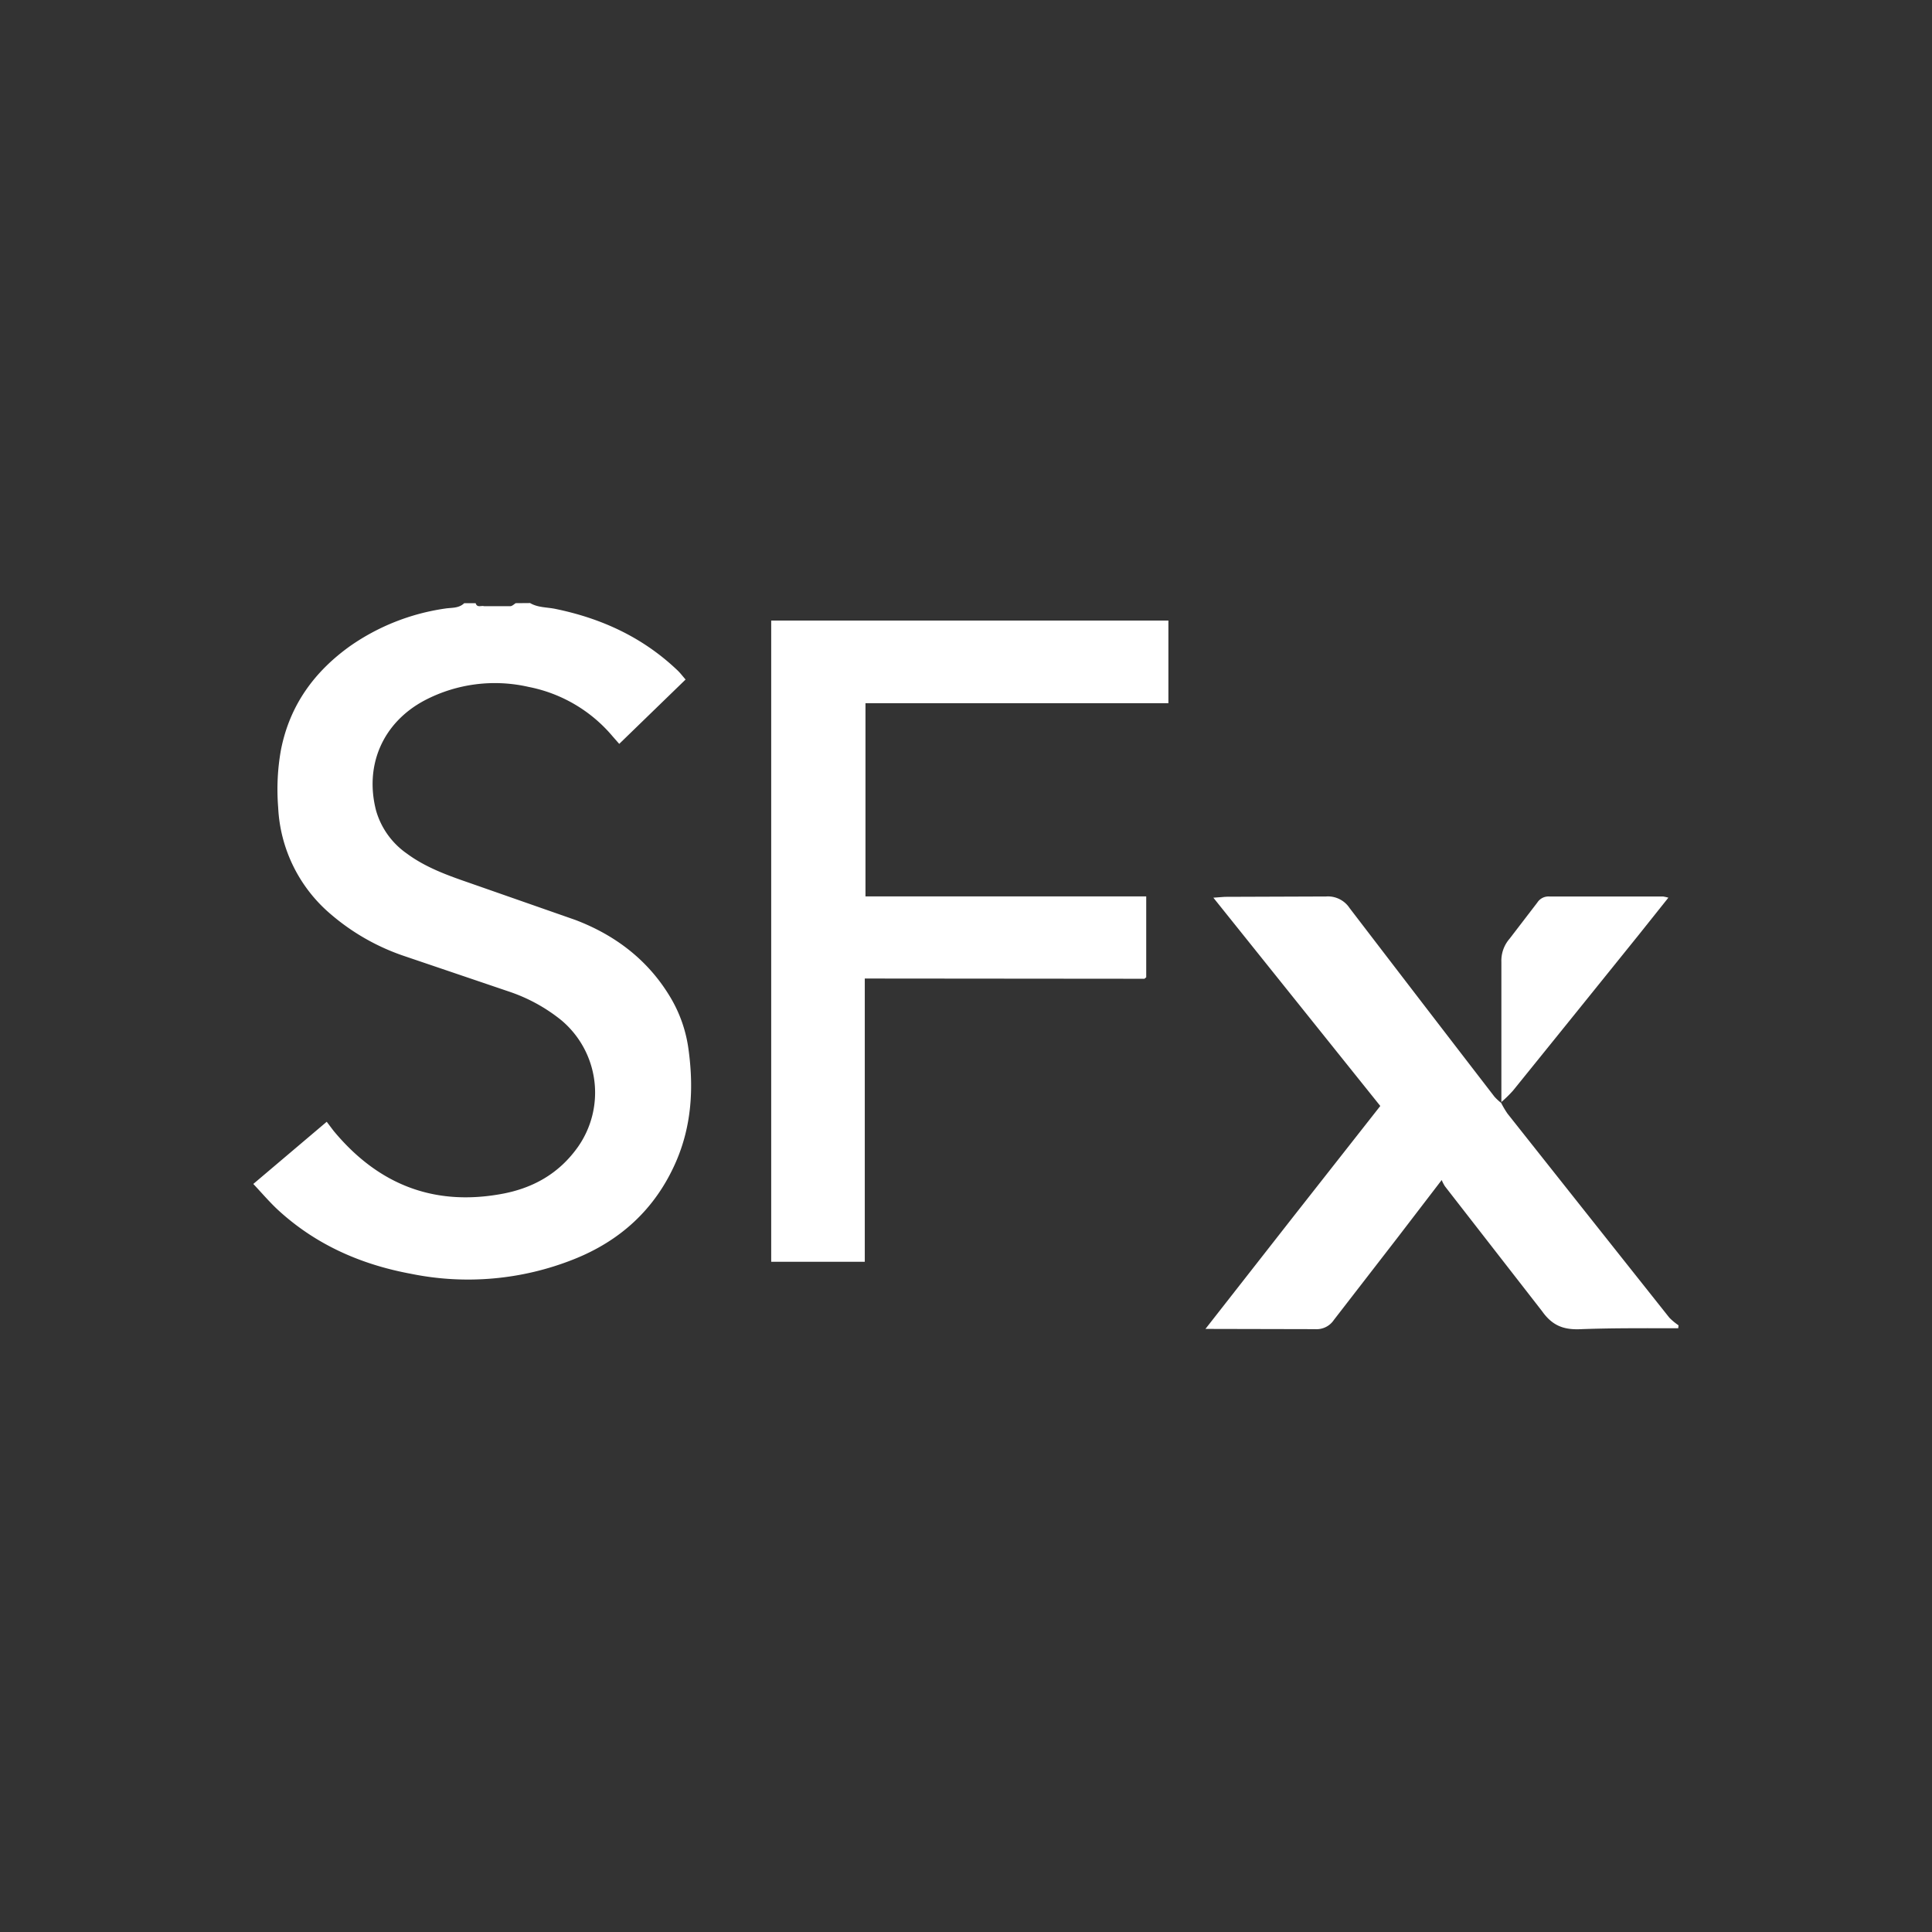 <?xml version="1.0" encoding="UTF-8" standalone="no"?>
<svg
   width="64"
   height="64"
   version="1.1"
   id="svg10"
   sodipodi:docname="signalfx-icon.svg"
   inkscape:version="1.1.2 (b8e25be833, 2022-02-05)"
   xmlns:inkscape="http://www.inkscape.org/namespaces/inkscape"
   xmlns:sodipodi="http://sodipodi.sourceforge.net/DTD/sodipodi-0.dtd"
   xmlns="http://www.w3.org/2000/svg"
   xmlns:svg="http://www.w3.org/2000/svg">
  <rect width="100%" height="100%" fill="#333333" stroke="none"/>
  <defs
     id="defs14" />
  <sodipodi:namedview
     id="namedview12"
     pagecolor="#ffffff"
     bordercolor="#666666"
     borderopacity="1.0"
     inkscape:pageshadow="2"
     inkscape:pageopacity="0.0"
     inkscape:pagecheckerboard="0"
     showgrid="false"
     inkscape:zoom="3.15625"
     inkscape:cx="13.465347"
     inkscape:cy="-12.831683"
     inkscape:window-width="1920"
     inkscape:window-height="1001"
     inkscape:window-x="-9"
     inkscape:window-y="-9"
     inkscape:window-maximized="1"
     inkscape:current-layer="svg10" />
  <path
     d="M17.56 19.977c.257.153.556.135.836.193 1.53.315 2.9.94 4.055 2.044.087.084.162.184.26.296l-2.198 2.132-.217-.247a4.85 4.85 0 0 0-2.784-1.64 5.01 5.01 0 0 0-3.43.438c-1.392.73-2.014 2.144-1.625 3.655.165.58.528 1.086 1.024 1.43.623.46 1.348.72 2.073.97l3.502 1.225c1.317.5 2.413 1.325 3.153 2.567a4.52 4.52 0 0 1 .599 1.723c.176 1.282.104 2.54-.424 3.743-.68 1.547-1.838 2.603-3.394 3.216a9.46 9.46 0 0 1-5.371.475c-1.652-.306-3.144-.956-4.4-2.107-.285-.263-.54-.564-.828-.87l2.432-2.06.227.3c1.44 1.738 3.256 2.496 5.513 2.1 1.072-.184 1.95-.674 2.583-1.568a3.13 3.13 0 0 0-.559-4.202 5.58 5.58 0 0 0-1.732-.945l-3.467-1.176a7.33 7.33 0 0 1-2.436-1.389 4.94 4.94 0 0 1-1.737-3.53c-.052-.643-.02-1.3.095-1.925.292-1.466 1.1-2.576 2.297-3.43a7.31 7.31 0 0 1 3.126-1.234c.216-.037.46 0 .645-.18h.378c.05.162.182.07.28.1h.865c.06 0 .12-.058.18-.1zm11.087 12.438v9.383h-3.1V20.556h13.158v2.738H28.67v6.4h9.3v2.68l-.028.023c-.012.01-.024.026-.037.026zM55.594 44c-1.086 0-2.173-.01-3.257.032-.55.02-.92-.124-1.256-.6l-3.216-4.135a1.35 1.35 0 0 1-.107-.207L46.294 41l-2.107 2.724a.69.69 0 0 1-.625.306l-3.63-.008 2.896-3.7 2.896-3.685-5.53-6.9.378-.028 3.355-.012a.86.86 0 0 1 .78.384q2.4 3.136 4.8 6.25a1.9 1.9 0 0 0 .23.213l-.01-.01a3.14 3.14 0 0 0 .21.355q2.677 3.38 5.36 6.758c.093.096.196.18.306.256z"
     fill="#fff"
     id="path6" />
  <path
     d="M49.735 36.535v-4.67c-.01-.28.086-.554.27-.766l.92-1.2a.44.44 0 0 1 .392-.202h3.772c.06.01.12.023.178.04l-.977 1.225q-2.084 2.587-4.17 5.167a4.43 4.43 0 0 1-.392.384z"
     fill="#020202"
     id="path8"
     style="fill:#ffffff" />
</svg>

